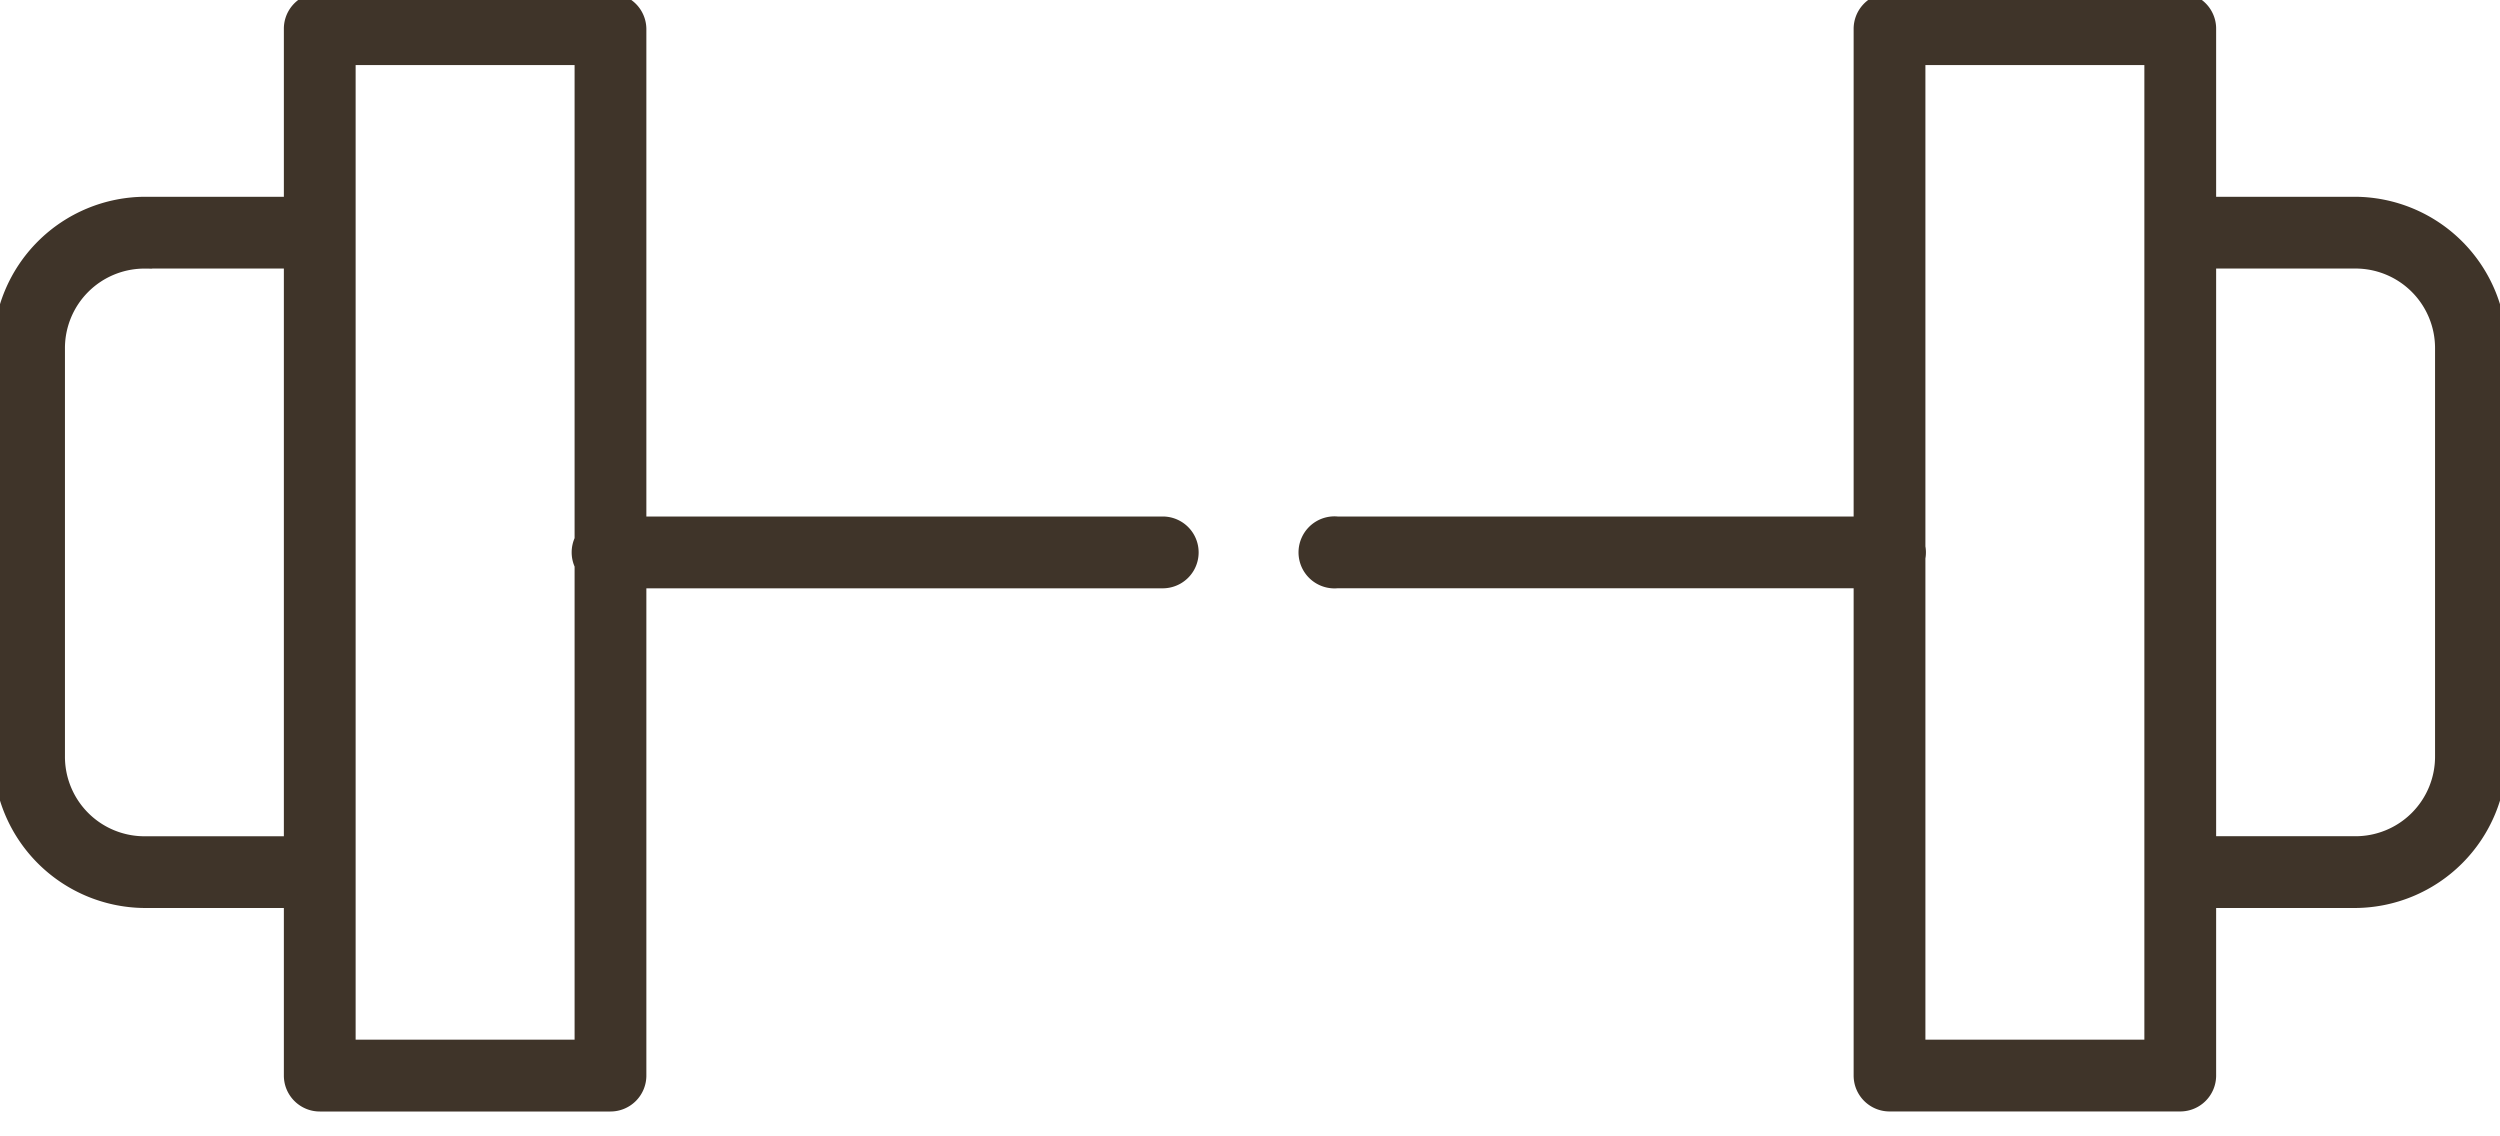 <svg width="55" height="25" viewBox="0 0 55 25" xmlns="http://www.w3.org/2000/svg">
    <path d="M6.915.003a.64.64 0 0 0-.52.64v3.836H3.198A3.205 3.205 0 0 0 0 7.676v8.953a3.205 3.205 0 0 0 3.198 3.197h3.197v3.837c0 .353.287.64.64.64h6.395a.64.64 0 0 0 .64-.64v-10.87H25.58a.64.64 0 1 0 0-1.28H14.07V.643a.64.64 0 0 0-.64-.64H7.035a.64.64 0 0 0-.12 0zm34.555 0a.64.64 0 0 0-.54.64v10.87H29.42a.64.64 0 0 0-.644.372.642.642 0 0 0 .644.907H40.93v10.87c0 .354.287.64.64.64h6.395a.64.64 0 0 0 .64-.64v-3.836h3.197A3.205 3.205 0 0 0 55 16.63V7.676a3.205 3.205 0 0 0-3.198-3.197h-3.197V.642a.64.64 0 0 0-.52-.64.64.64 0 0 0-.12 0H41.57a.64.64 0 0 0-.04 0h-.06zM7.674 1.282h5.117v10.59a.642.642 0 0 0 0 .56v10.591H7.674V1.282zm34.535 0h5.117v21.741h-5.117v-10.75a.64.64 0 0 0 0-.24V1.282zM3.198 5.758h3.197v12.79H3.198a1.9 1.9 0 0 1-1.919-1.92V7.677a1.9 1.9 0 0 1 1.919-1.918zm45.407 0h3.197a1.9 1.9 0 0 1 1.919 1.918v8.953a1.9 1.9 0 0 1-1.919 1.918h-3.197V5.758z" fill="#3F3429" fill-rule="nonzero" stroke="#3F3429" stroke-width=".3"/>
</svg>
